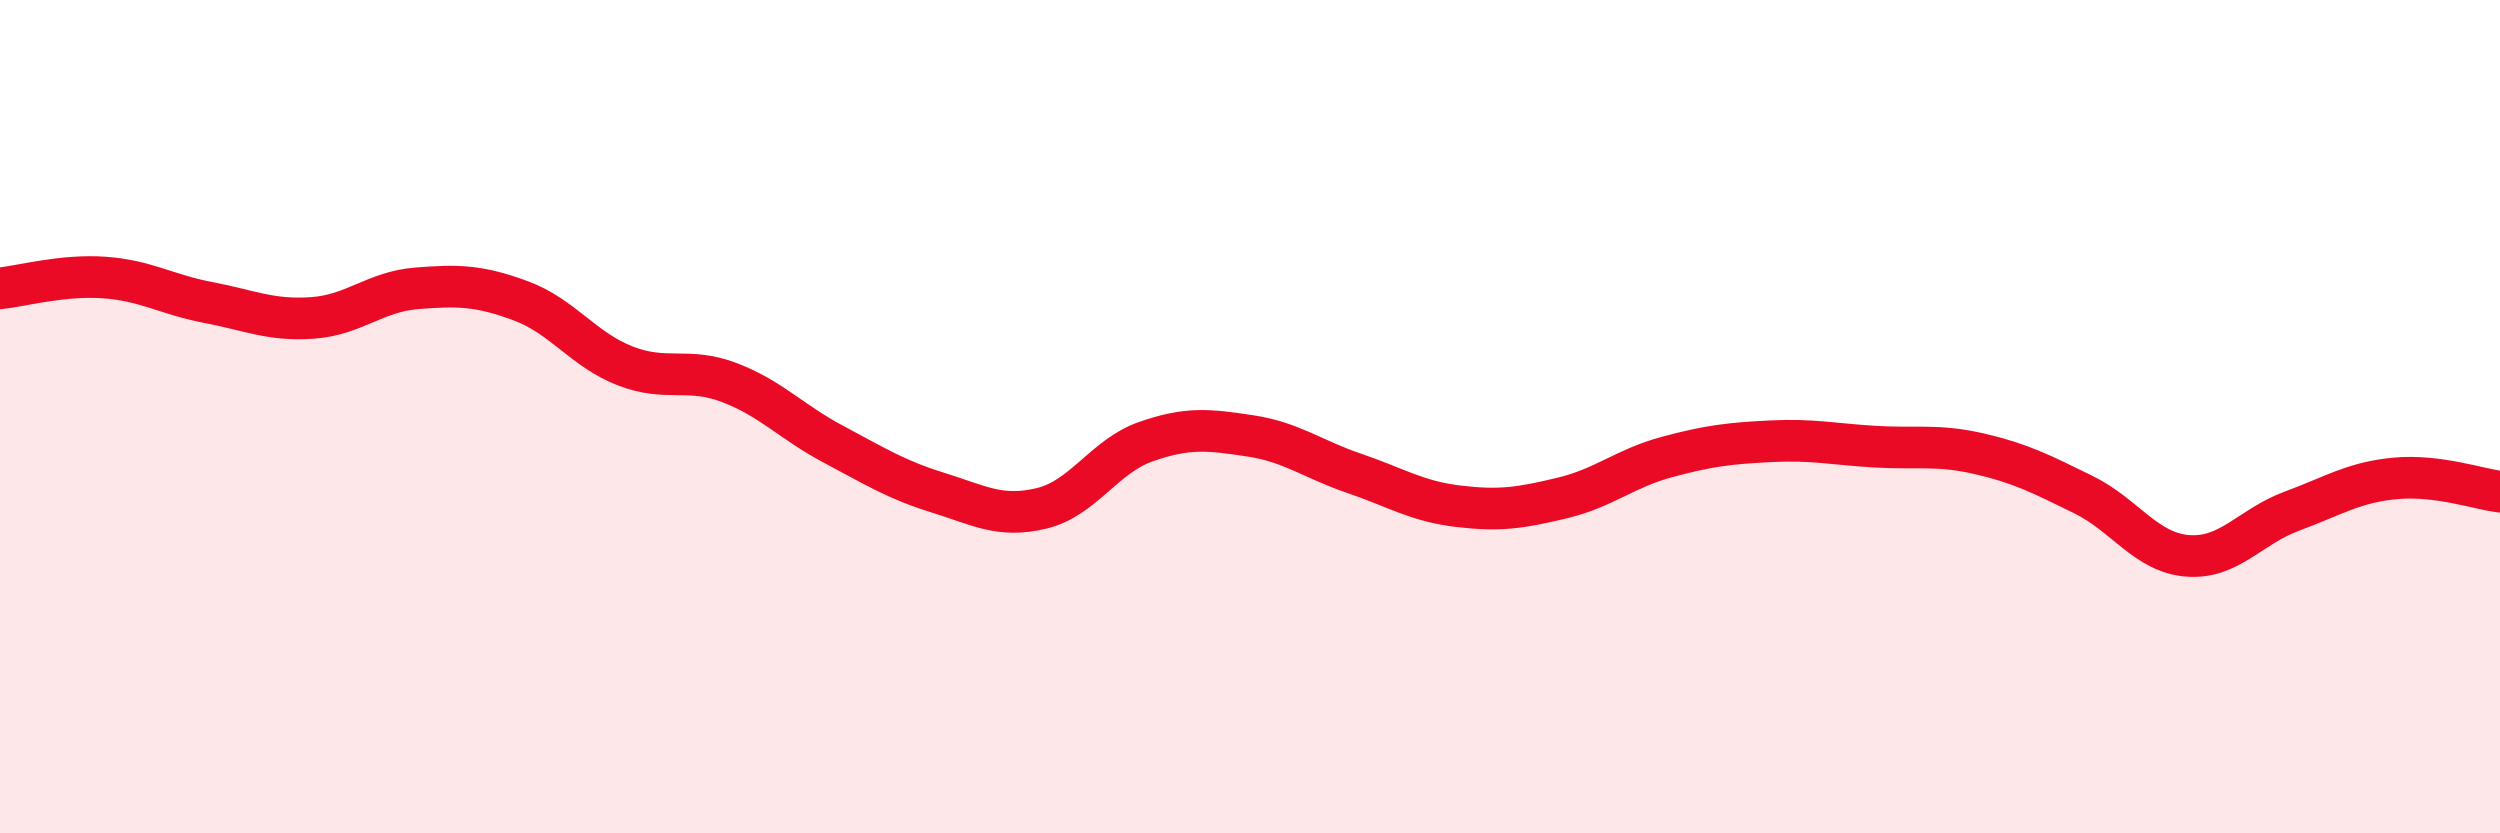 
    <svg width="60" height="20" viewBox="0 0 60 20" xmlns="http://www.w3.org/2000/svg">
      <path
        d="M 0,6.92 C 0.5,6.87 1.5,6.59 2.5,6.66 C 3.5,6.73 4,7.07 5,7.26 C 6,7.45 6.5,7.7 7.5,7.63 C 8.5,7.56 9,7 10,6.92 C 11,6.84 11.5,6.85 12.5,7.22 C 13.5,7.59 14,8.39 15,8.78 C 16,9.17 16.5,8.8 17.5,9.18 C 18.5,9.56 19,10.13 20,10.66 C 21,11.19 21.5,11.51 22.5,11.82 C 23.5,12.13 24,12.44 25,12.2 C 26,11.96 26.5,10.95 27.5,10.6 C 28.5,10.25 29,10.31 30,10.46 C 31,10.61 31.5,11.02 32.5,11.36 C 33.5,11.7 34,12.03 35,12.15 C 36,12.27 36.5,12.19 37.5,11.95 C 38.5,11.71 39,11.24 40,10.97 C 41,10.7 41.5,10.64 42.5,10.59 C 43.5,10.54 44,10.66 45,10.72 C 46,10.78 46.5,10.66 47.5,10.89 C 48.5,11.12 49,11.38 50,11.87 C 51,12.36 51.5,13.26 52.5,13.34 C 53.5,13.42 54,12.64 55,12.27 C 56,11.9 56.5,11.57 57.5,11.48 C 58.5,11.39 59.5,11.74 60,11.8L60 20L0 20Z"
        fill="#EB0A25"
        opacity="0.1"
        stroke-linecap="round"
        stroke-linejoin="round"
      />
      <path
        d="M 0,6.92 C 0.5,6.87 1.5,6.59 2.5,6.66 C 3.5,6.73 4,7.07 5,7.26 C 6,7.45 6.5,7.7 7.5,7.63 C 8.5,7.56 9,7 10,6.92 C 11,6.84 11.5,6.85 12.5,7.22 C 13.5,7.59 14,8.39 15,8.78 C 16,9.17 16.5,8.8 17.5,9.18 C 18.5,9.56 19,10.13 20,10.66 C 21,11.19 21.5,11.51 22.5,11.82 C 23.5,12.13 24,12.44 25,12.2 C 26,11.96 26.5,10.95 27.5,10.6 C 28.5,10.25 29,10.31 30,10.46 C 31,10.61 31.5,11.02 32.5,11.36 C 33.5,11.7 34,12.03 35,12.15 C 36,12.27 36.5,12.19 37.5,11.95 C 38.5,11.71 39,11.24 40,10.97 C 41,10.7 41.5,10.64 42.5,10.59 C 43.5,10.54 44,10.66 45,10.72 C 46,10.78 46.5,10.66 47.5,10.89 C 48.5,11.12 49,11.38 50,11.87 C 51,12.36 51.5,13.26 52.5,13.34 C 53.5,13.42 54,12.64 55,12.27 C 56,11.9 56.5,11.57 57.5,11.48 C 58.5,11.39 59.5,11.74 60,11.8"
        stroke="#EB0A25"
        stroke-width="1"
        fill="none"
        stroke-linecap="round"
        stroke-linejoin="round"
      />
    </svg>
  